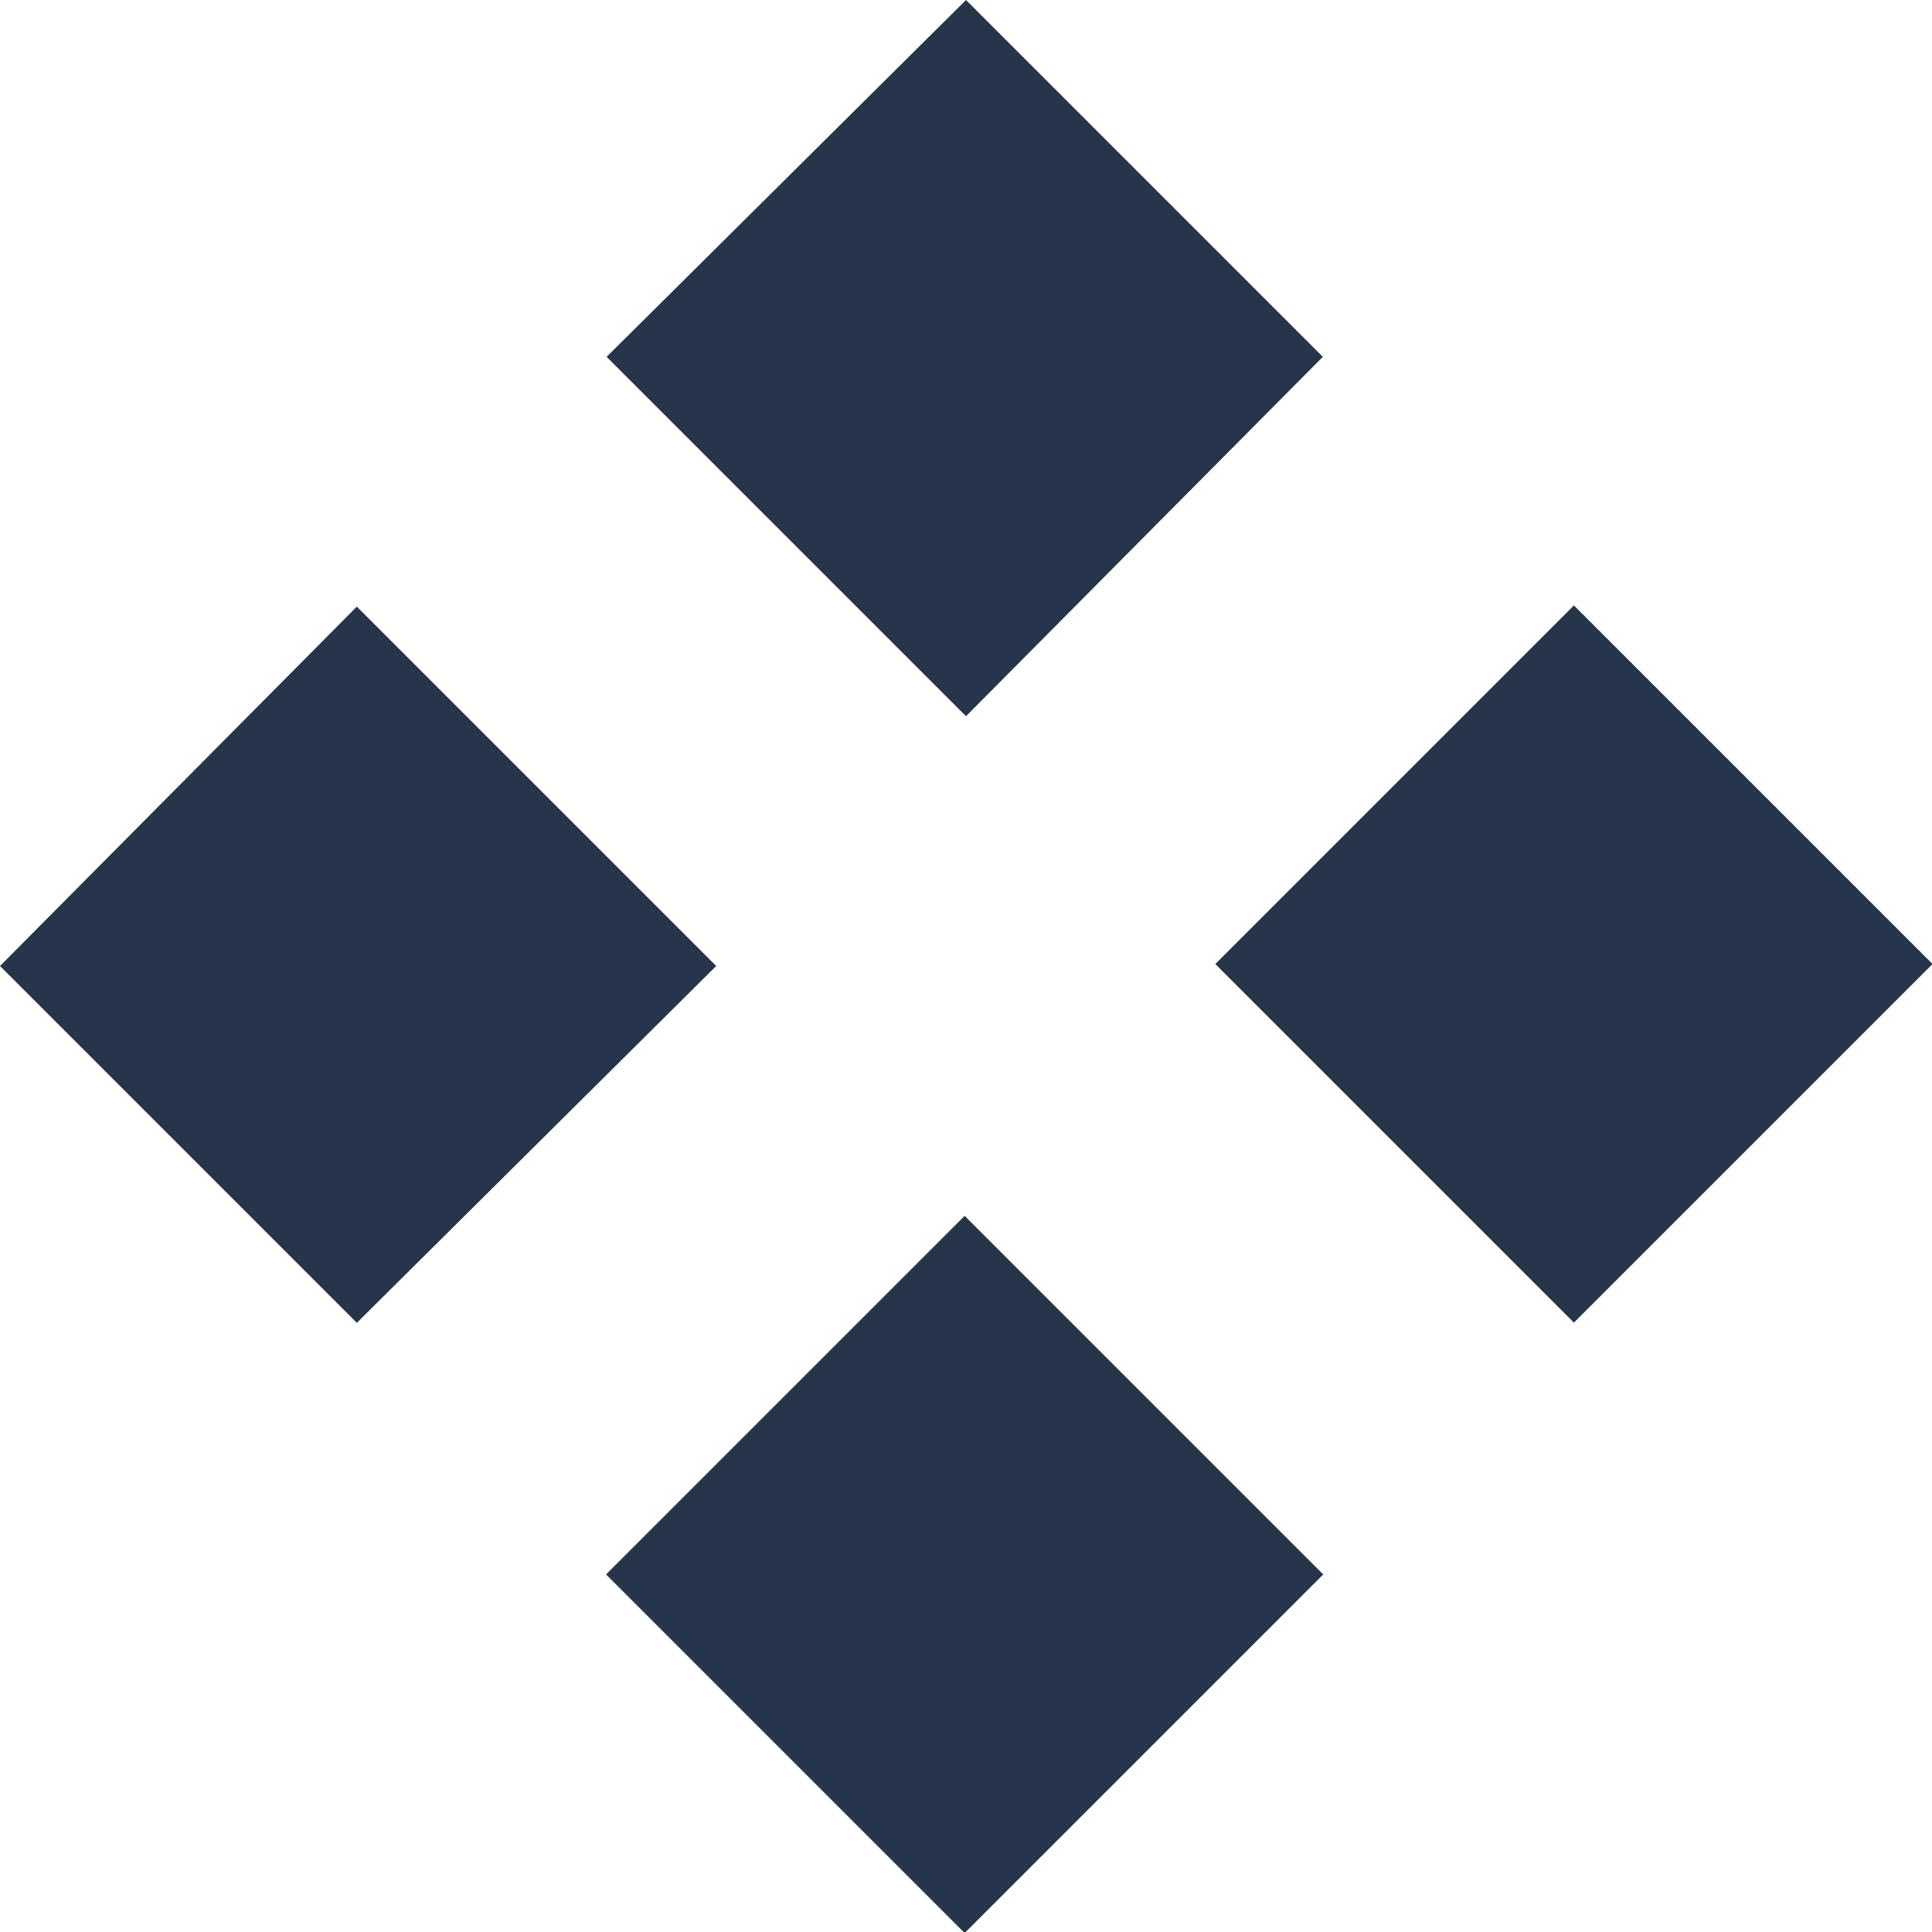 <svg xmlns="http://www.w3.org/2000/svg" xmlns:xlink="http://www.w3.org/1999/xlink" id="Livello_2_00000091709699984327863990000003681797013714558104_" x="0px" y="0px" viewBox="0 0 75.8 75.8" style="enable-background:new 0 0 75.8 75.8;" xml:space="preserve"> <style type="text/css"> .st0{fill:#263549;} </style> <g> <rect x="51.8" y="27.9" transform="matrix(0.707 -0.707 0.707 0.707 -8.666 54.72)" class="st0" width="19.9" height="19.9"></rect> <rect x="27.9" y="51.8" transform="matrix(0.707 -0.707 0.707 0.707 -32.57 44.874)" class="st0" width="19.9" height="19.9"></rect> <polygon class="st0" points="37.9,28.1 51.9,14 37.9,0 23.8,14 "></polygon> <polygon class="st0" points="14,23.8 0,37.9 14,51.9 14,51.9 28.1,37.9 "></polygon> </g> </svg>